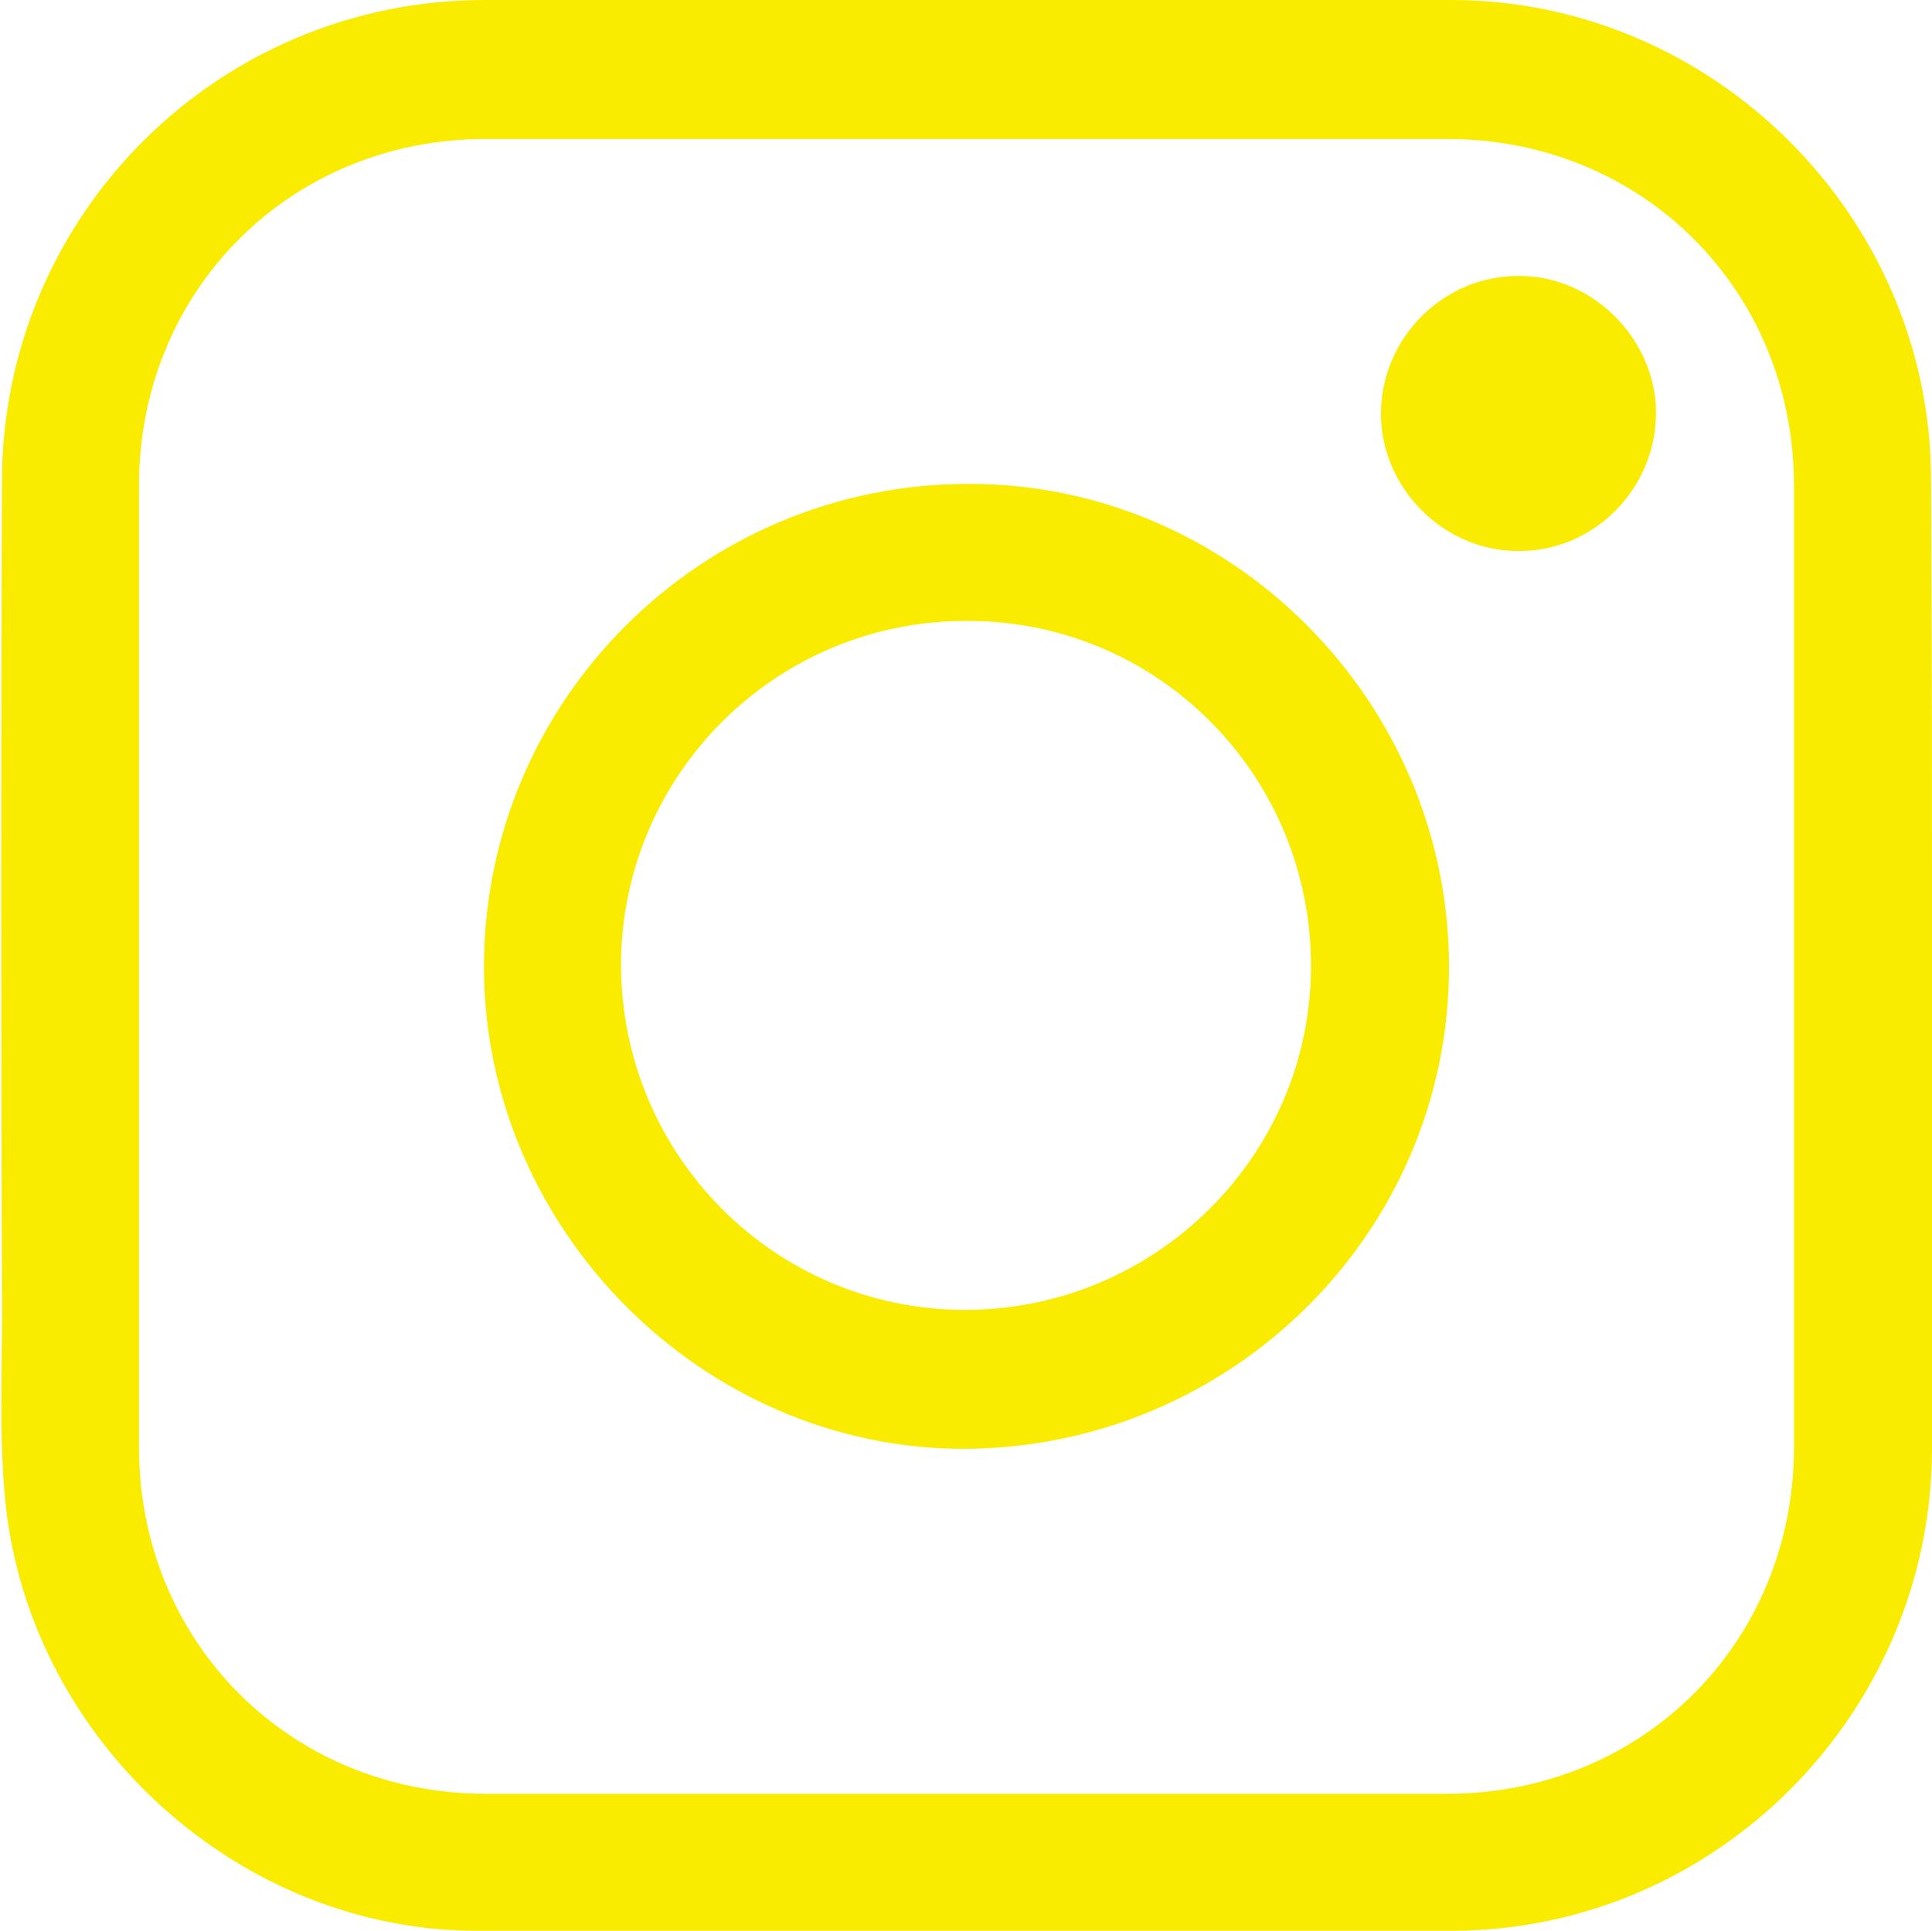 <?xml version="1.0" encoding="utf-8"?>
<!-- Generator: Adobe Illustrator 23.0.3, SVG Export Plug-In . SVG Version: 6.00 Build 0)  -->
<svg version="1.1" id="Layer_1" xmlns="http://www.w3.org/2000/svg" xmlns:xlink="http://www.w3.org/1999/xlink" x="0px" y="0px"
	 viewBox="0 0 20.16 20.15" style="enable-background:new 0 0 20.16 20.15;" xml:space="preserve">
<style type="text/css">
	.st0{fill:#F9EC00;}
</style>
<g id="Re6gxv_2_">
	<g>
		<path class="st0" d="M20.16,10.09c0,1.68,0,3.36,0,5.04c-0.01,2.75-2.25,5.01-5,5.02c-3.39,0.01-6.79,0.01-10.18,0
			c-2.48,0-4.65-1.97-4.92-4.44c-0.08-0.76-0.03-1.53-0.04-2.29c-0.01-2.8-0.01-5.59,0-8.39c0-2.78,2.25-5.03,5.04-5.03
			C8.42,0,11.79,0,15.16,0c2.73,0.01,4.99,2.27,4.99,5.01C20.16,6.71,20.16,8.4,20.16,10.09z M18.72,10.08c0-1.67,0-3.34,0-5.01
			c0-2.04-1.58-3.62-3.62-3.62c-3.34,0-6.68,0-10.03,0c-2.04,0-3.62,1.58-3.62,3.62c0,3.34,0,6.68,0,10.03
			c0,2.04,1.58,3.62,3.62,3.62c3.34,0,6.68,0,10.03,0c2.04,0,3.62-1.58,3.62-3.62C18.72,13.42,18.72,11.75,18.72,10.08z"/>
		<path class="st0" d="M15.12,10.09c0,2.78-2.28,5.03-5.08,5.03c-2.72-0.01-4.99-2.3-4.99-5.03c0-2.79,2.28-5.05,5.07-5.04
			C12.86,5.05,15.12,7.33,15.12,10.09z M10.07,13.67c1.98,0,3.6-1.6,3.61-3.57c0.01-2-1.59-3.62-3.58-3.62
			c-2-0.01-3.61,1.6-3.62,3.58C6.48,12.06,8.09,13.67,10.07,13.67z"/>
		<path class="st0" d="M17.28,4.31c0,0.79-0.65,1.45-1.44,1.44c-0.78,0-1.43-0.66-1.43-1.43c0-0.79,0.65-1.45,1.45-1.44
			C16.62,2.88,17.28,3.54,17.28,4.31z"/>
	</g>
</g>
</svg>
